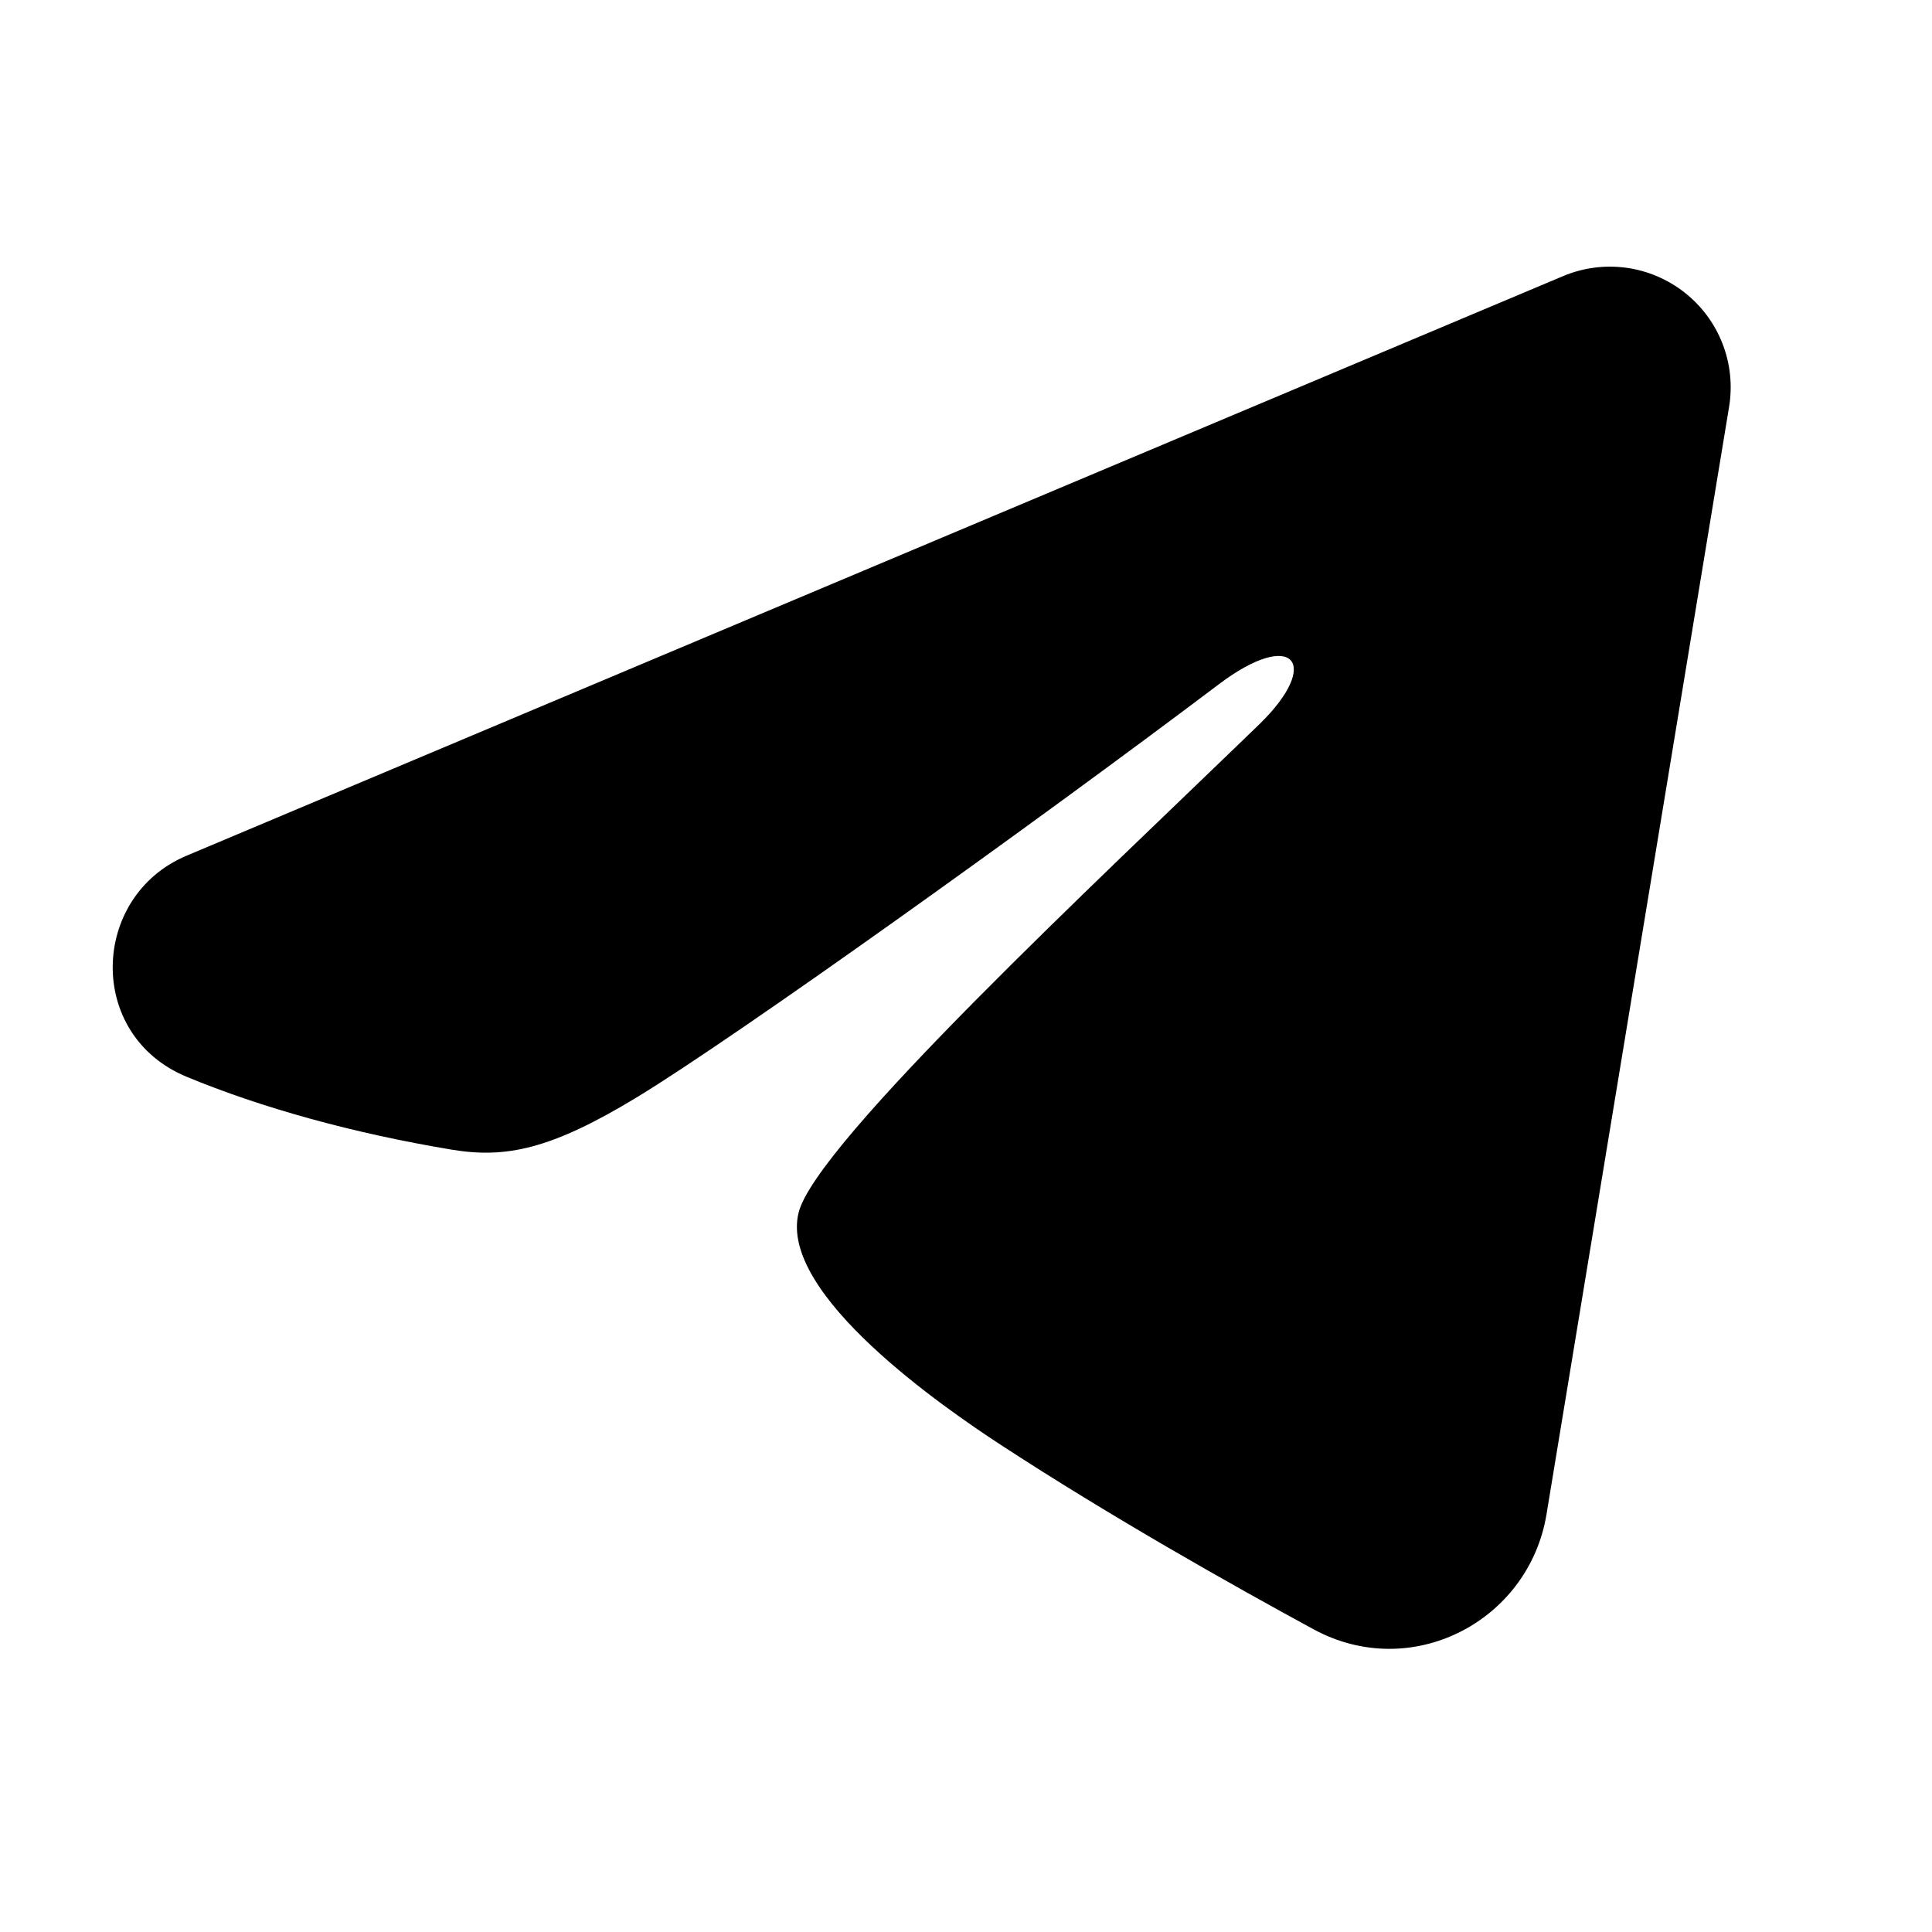 <?xml version="1.0" encoding="UTF-8"?> <svg xmlns="http://www.w3.org/2000/svg" width="24" height="24" viewBox="0 0 24 24" fill="none"><path fill-rule="evenodd" clip-rule="evenodd" d="M19.417 3.43C19.664 3.326 19.935 3.29 20.201 3.326C20.466 3.362 20.717 3.469 20.928 3.635C21.139 3.801 21.301 4.02 21.398 4.27C21.495 4.52 21.523 4.791 21.479 5.056L19.211 18.813C18.991 20.14 17.535 20.901 16.318 20.24C15.3 19.687 13.788 18.835 12.428 17.946C11.748 17.501 9.665 16.076 9.921 15.062C10.141 14.195 13.641 10.937 15.641 9C16.426 8.239 16.068 7.8 15.141 8.5C12.839 10.238 9.143 12.881 7.921 13.625C6.843 14.281 6.281 14.393 5.609 14.281C4.383 14.077 3.246 13.761 2.318 13.376C1.064 12.856 1.125 11.132 2.317 10.63L19.417 3.43Z" fill="black"></path></svg> 